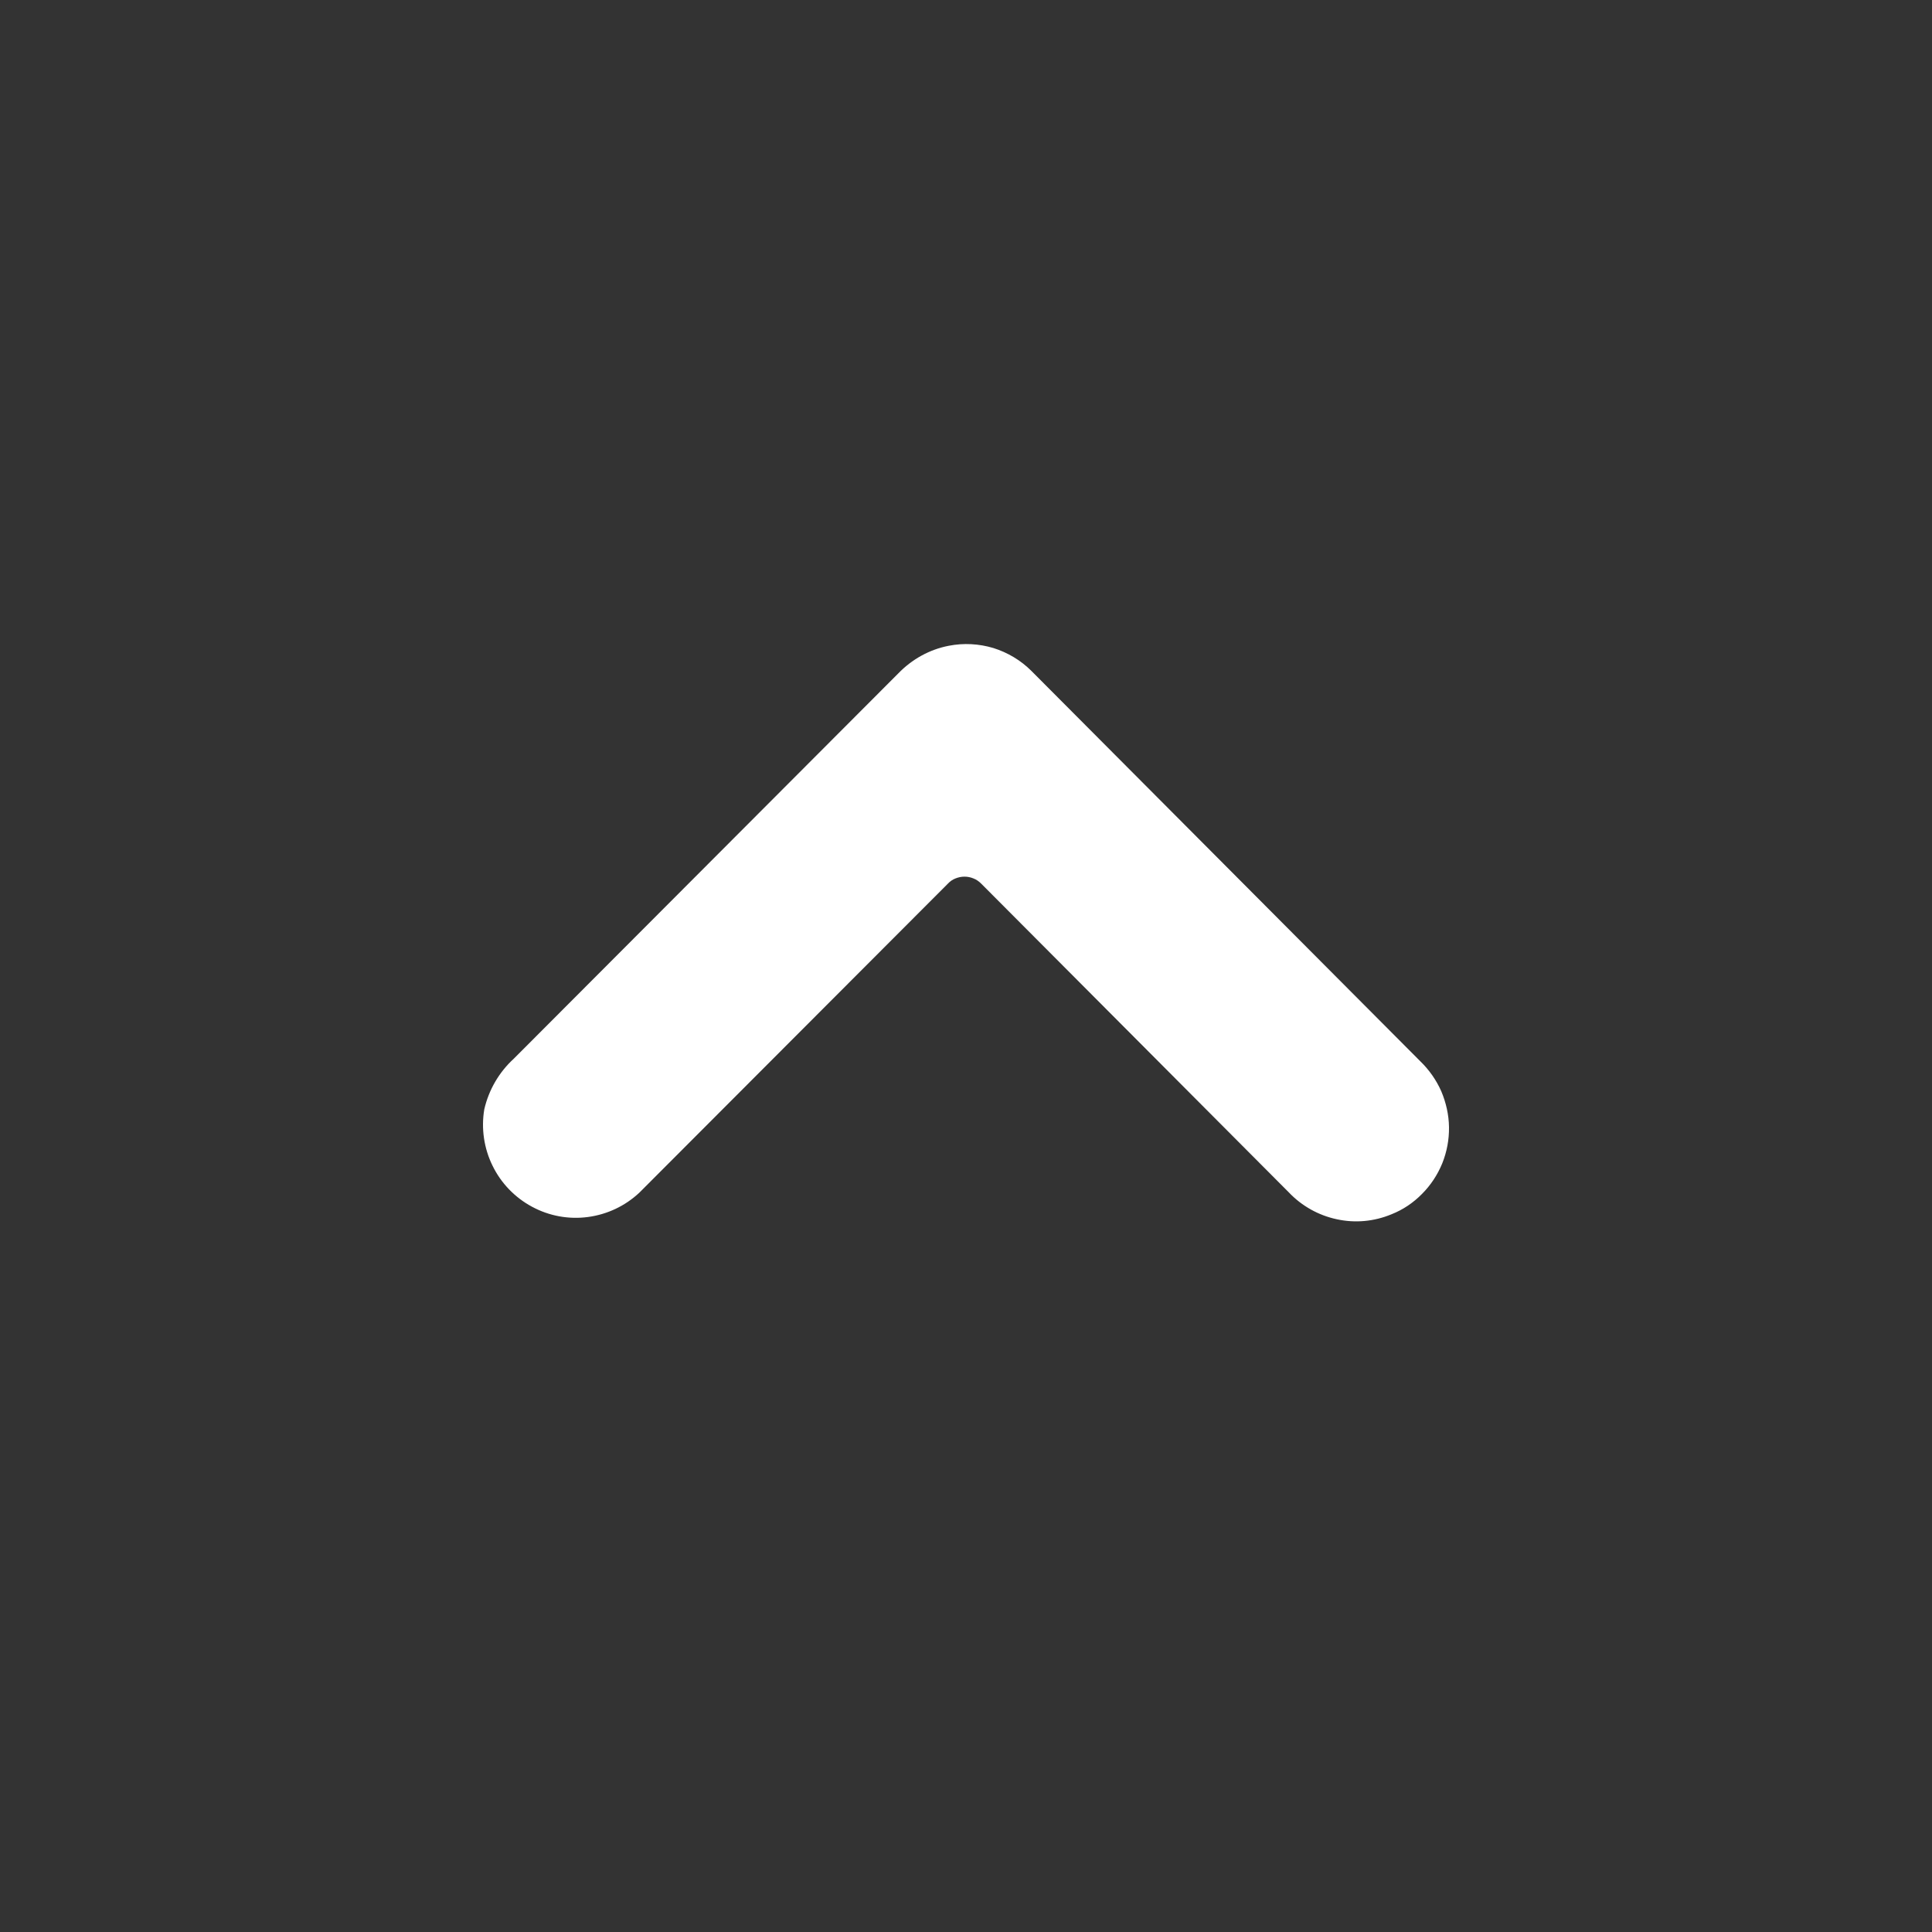 <?xml version="1.0" encoding="UTF-8"?> <svg xmlns="http://www.w3.org/2000/svg" width="12" height="12" viewBox="0 0 12 12" fill="none"><rect x="0" y="0" width="12" height="12" fill="#333333" stroke="none"/><path d="M8.821 6.591C8.876 6.644 8.921 6.708 8.952 6.778C8.982 6.849 8.999 6.925 9 7.001C9.001 7.078 8.987 7.154 8.958 7.226C8.929 7.297 8.886 7.362 8.832 7.416C8.778 7.471 8.714 7.514 8.643 7.542C8.535 7.587 8.417 7.598 8.303 7.573C8.19 7.549 8.086 7.491 8.006 7.407L6.094 5.488C6.08 5.474 6.064 5.463 6.046 5.456C6.029 5.449 6.01 5.445 5.991 5.445C5.971 5.445 5.953 5.449 5.935 5.456C5.917 5.463 5.901 5.474 5.888 5.488L3.972 7.407C3.884 7.49 3.772 7.543 3.652 7.559C3.533 7.575 3.411 7.553 3.304 7.495C3.198 7.438 3.112 7.349 3.059 7.24C3.006 7.132 2.988 7.009 3.008 6.89C3.036 6.769 3.1 6.659 3.192 6.575L5.579 4.183C5.664 4.095 5.773 4.034 5.893 4.011C5.985 3.993 6.08 3.998 6.17 4.025C6.259 4.053 6.34 4.101 6.406 4.167L8.821 6.591Z" fill="white"></path></svg> 